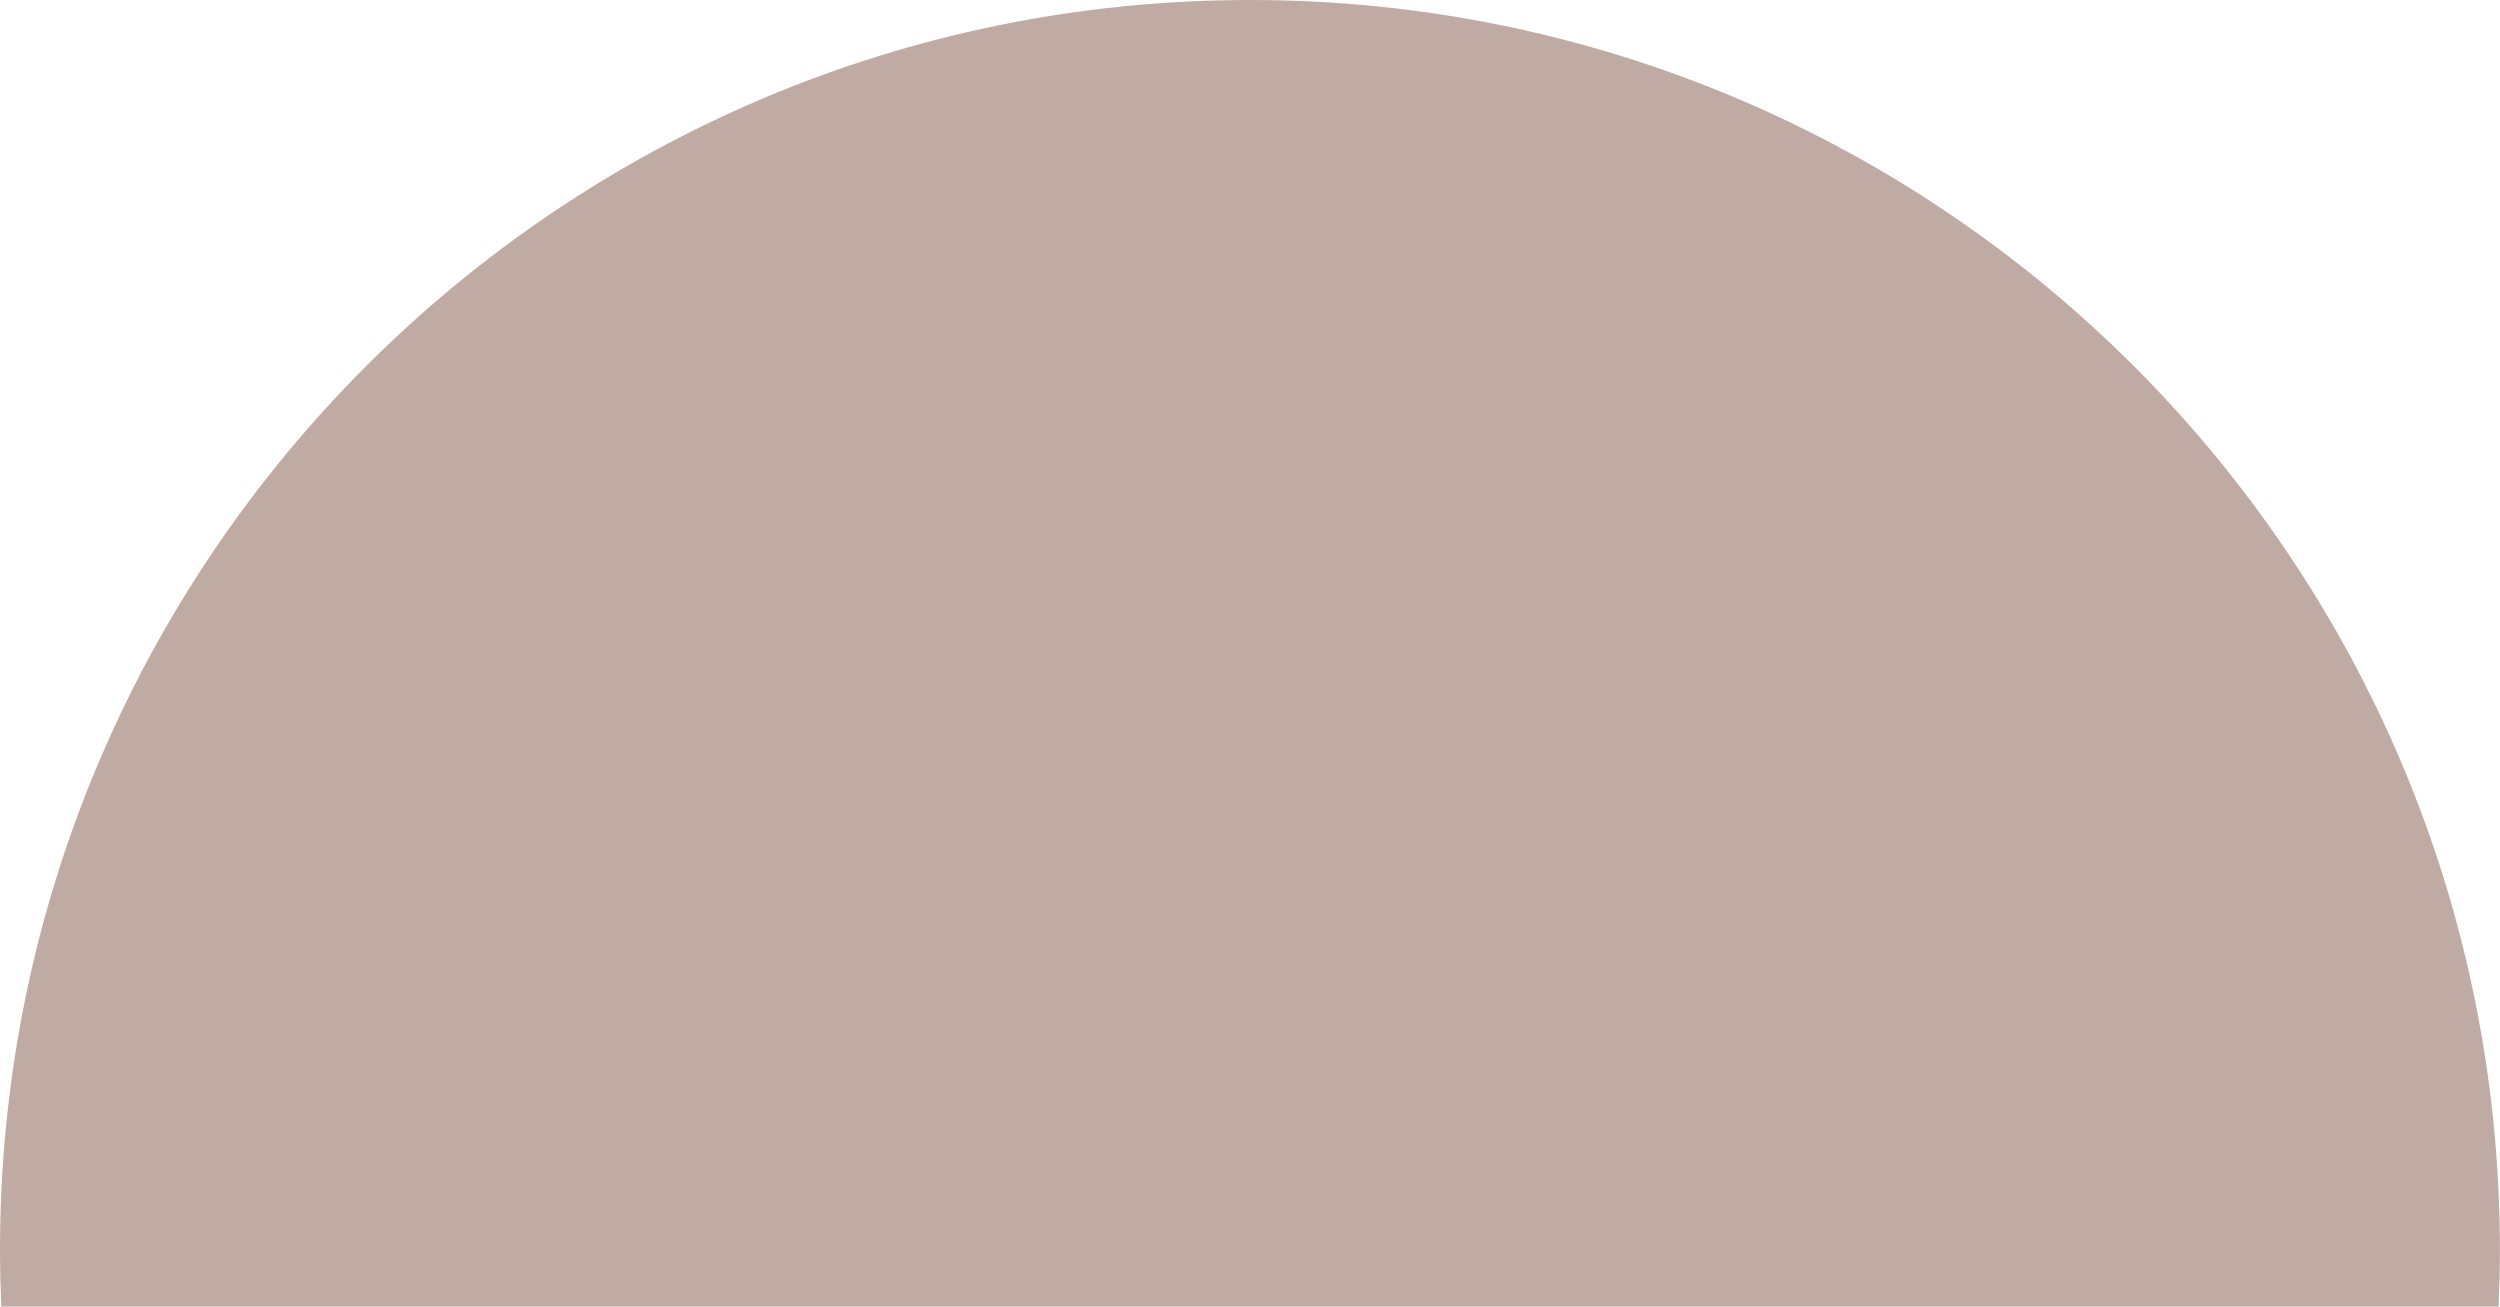   <svg xmlns="http://www.w3.org/2000/svg" x="0px" y="0px" viewBox="0 0 250.12 130.72" style="vertical-align: middle; max-width: 100%; width: 100%;" width="100%">
   <g>
    <path d="M249.98,130.72c0.08-1.88,0.13-3.76,0.13-5.66C250.12,55.99,194.13,0,125.06,0S0,55.99,0,125.06   c0,1.9,0.05,3.78,0.13,5.66L249.98,130.72z" fill="rgb(191,171,164)">
    </path>
    <path d="M45.41,68.19c-4.99,2.88-8.56,7.53-10.05,13.1c-1.49,5.57-0.73,11.38,2.15,16.38   c5.95,10.3,19.17,13.84,29.47,7.9c4.99-2.88,8.56-7.53,10.05-13.1c0.49-1.86,0.74-3.74,0.74-5.62c0-3.74-0.98-7.43-2.9-10.75   c-2.88-4.99-7.53-8.56-13.1-10.06C56.21,64.54,50.4,65.31,45.41,68.19z" fill="rgb(191,171,164)">
    </path>
    <path d="M132.7,85.67L132.7,85.67c-3.53,2.04-6.06,5.33-7.11,9.27c-1.06,3.94-0.51,8.05,1.52,11.58   c2.04,3.53,5.33,6.05,9.26,7.11c3.94,1.06,8.05,0.51,11.58-1.52c4.89-2.82,7.63-7.96,7.63-13.24c0-2.58-0.66-5.2-2.04-7.6   c-2.04-3.53-5.33-6.05-9.26-7.11C140.34,83.09,136.23,83.63,132.7,85.67z" fill="rgb(191,171,164)">
    </path>
    <path d="M90.19,21.43L90.19,21.43c-2.5,1.44-4.28,3.77-5.02,6.55c-0.75,2.78-0.37,5.69,1.07,8.18   c1.44,2.5,3.77,4.29,6.55,5.03c2.78,0.74,5.69,0.36,8.19-1.08c3.45-2,5.38-5.63,5.38-9.36c0-1.83-0.46-3.68-1.45-5.38   c-1.43-2.49-3.76-4.28-6.55-5.03C95.6,19.61,92.69,19.99,90.19,21.43z" fill="rgb(191,171,164)">
    </path>
    <path d="M191.27,48.43L191.27,48.43c-3.57,2.06-6.12,5.38-7.18,9.36c-1.06,3.99-0.52,8.13,1.54,11.69   c4.25,7.36,13.69,9.89,21.05,5.64c3.57-2.06,6.12-5.38,7.18-9.36c0.35-1.33,0.53-2.67,0.53-4.01c0-2.67-0.7-5.31-2.07-7.68   C208.07,46.72,198.62,44.19,191.27,48.43z" fill="rgb(191,171,164)">
    </path>
   </g>
  </svg>
